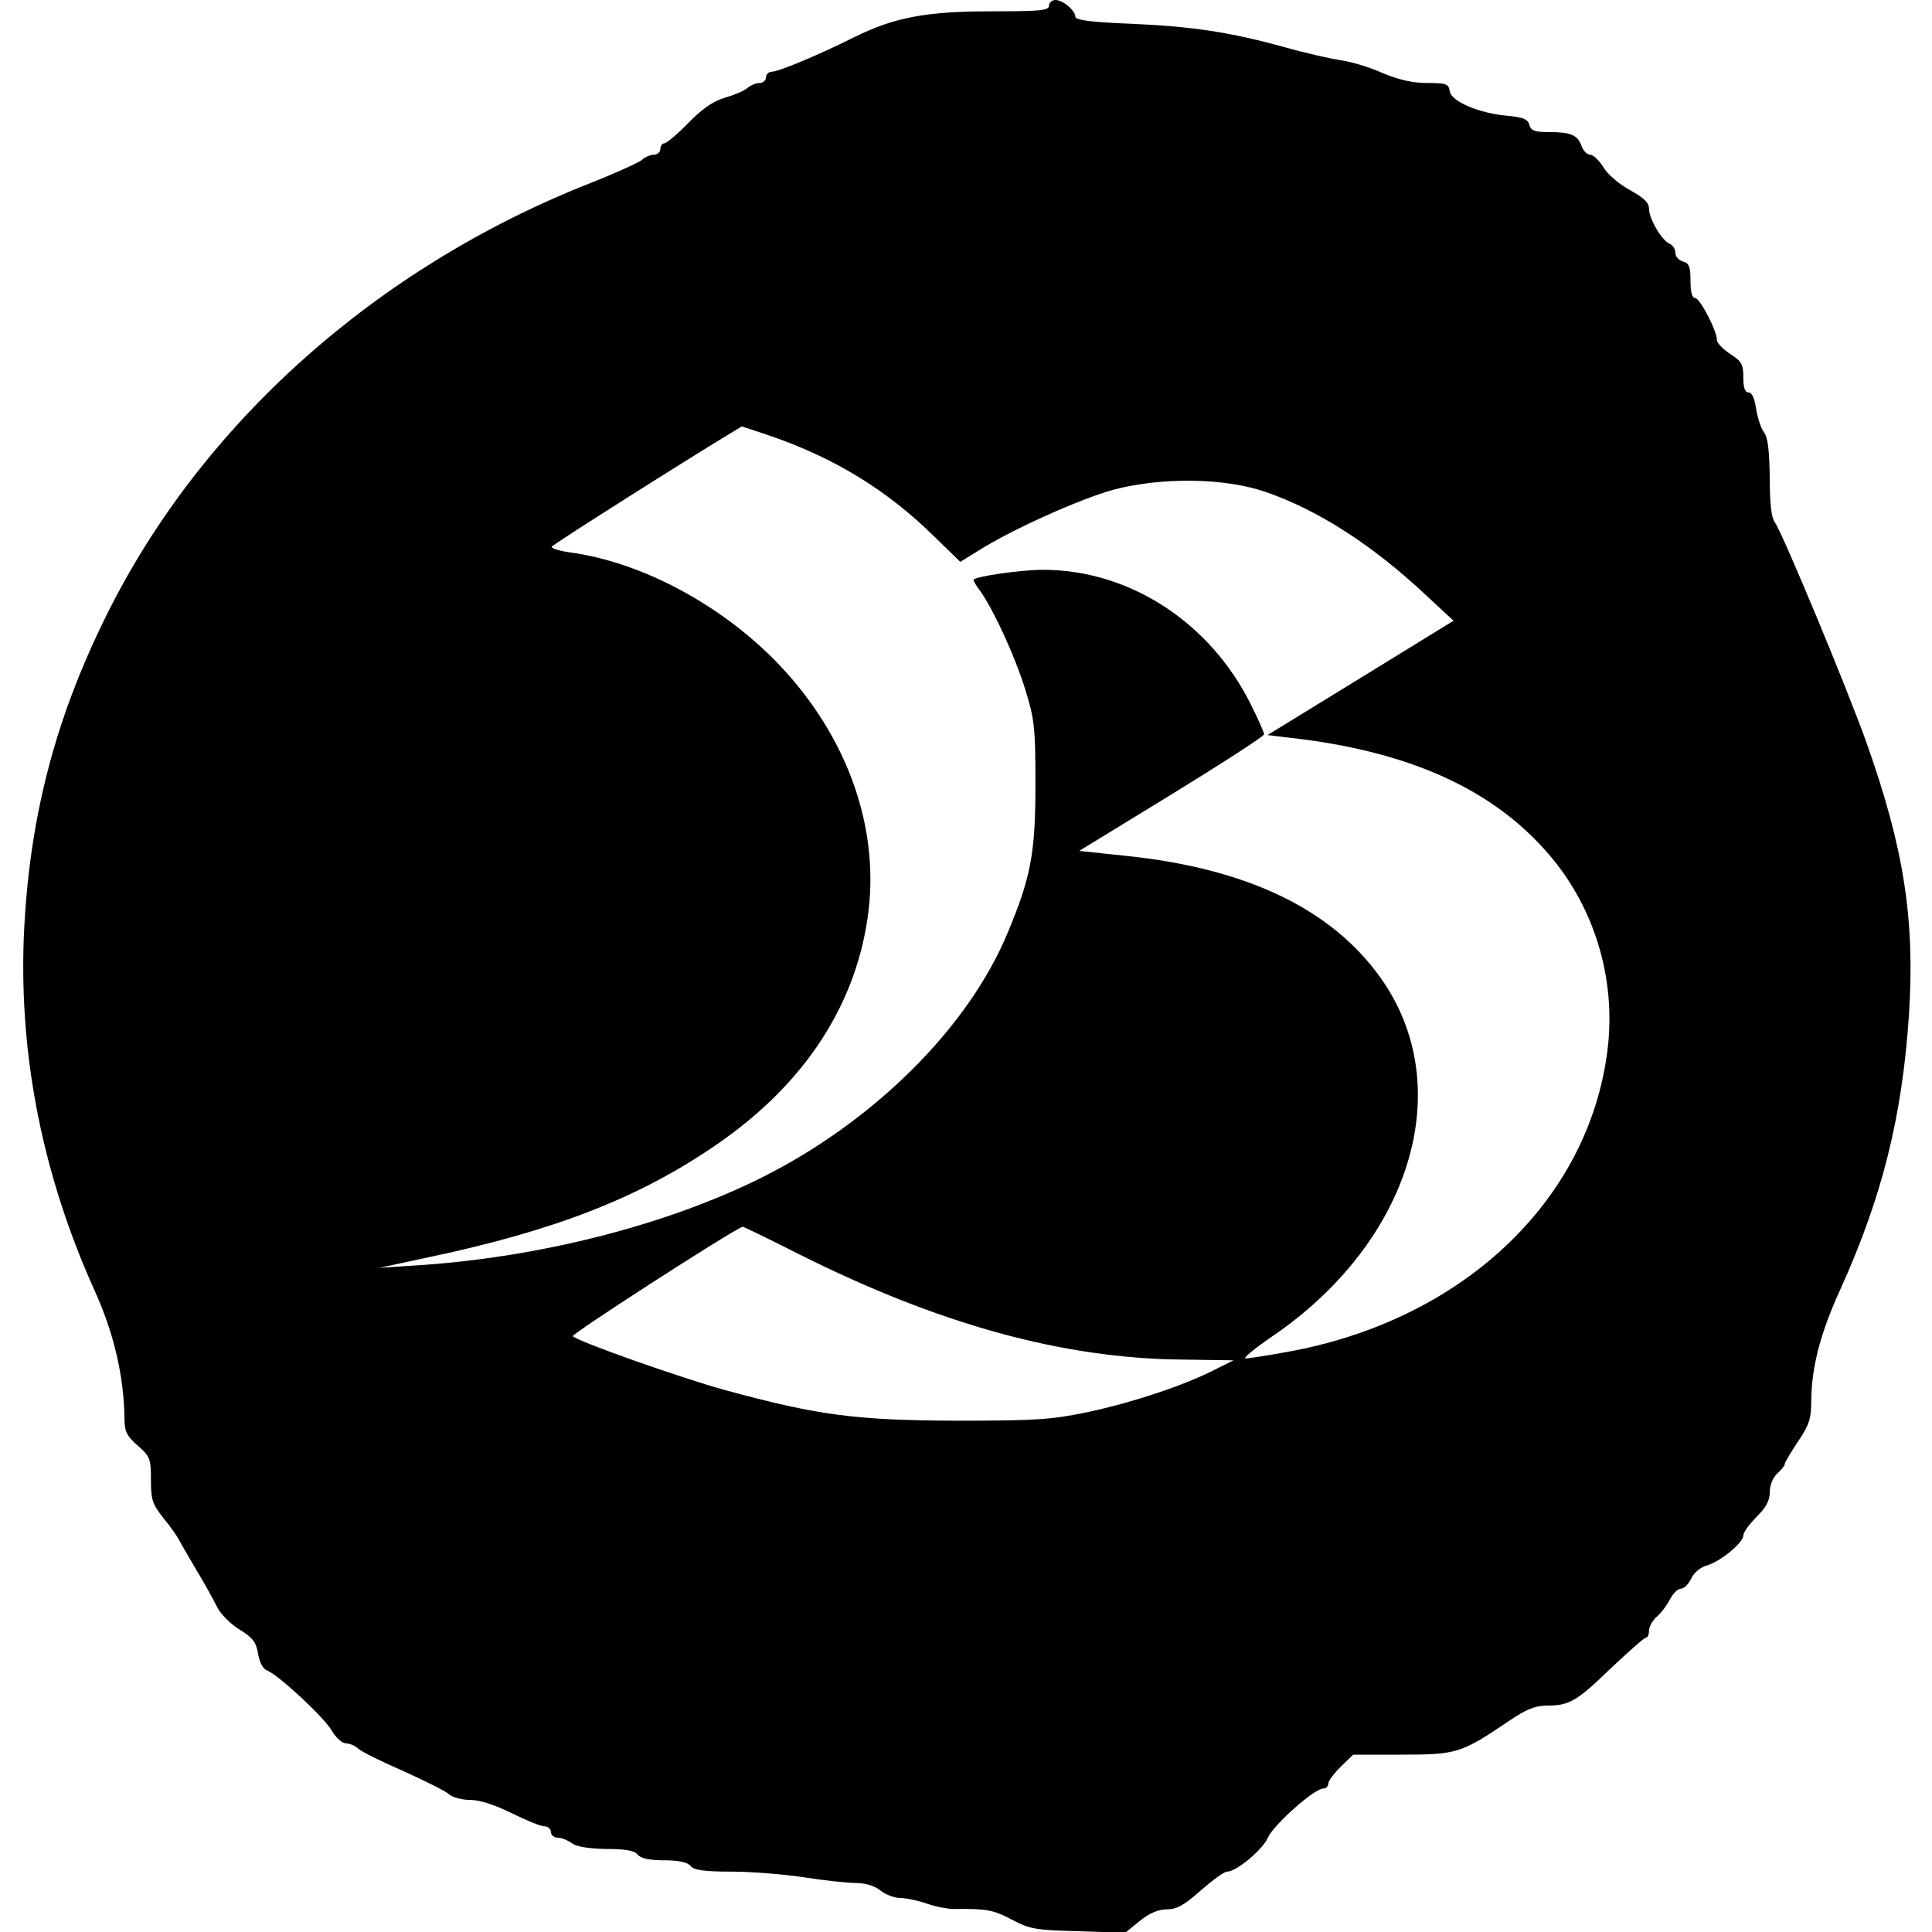 <?xml version="1.0" standalone="no"?>
<!DOCTYPE svg PUBLIC "-//W3C//DTD SVG 20010904//EN"
 "http://www.w3.org/TR/2001/REC-SVG-20010904/DTD/svg10.dtd">
<svg version="1.0" xmlns="http://www.w3.org/2000/svg"
 width="512pt" height="512pt" viewBox="0 0 512 512"
 preserveAspectRatio="xMidYMid meet">
<g transform="translate(0,512) scale(0.1,-0.1)"
fill="#000000" stroke="none">
<path d="M2780 5105 c0 -13 -24 -15 -153 -15 -172 0 -257 -16 -362 -68 -96
-48 -202 -92 -219 -92 -9 0 -16 -7 -16 -15 0 -8 -8 -15 -17 -15 -9 0 -24 -6
-32 -13 -9 -8 -36 -19 -60 -26 -31 -9 -60 -29 -97 -67 -29 -30 -58 -54 -64
-54 -5 0 -10 -7 -10 -15 0 -8 -8 -15 -17 -15 -9 0 -24 -6 -32 -14 -9 -7 -70
-35 -136 -61 -569 -224 -1034 -640 -1285 -1150 -137 -277 -204 -542 -217 -850
-12 -318 51 -633 189 -938 50 -111 77 -226 78 -340 0 -30 7 -44 35 -68 33 -29
35 -35 35 -91 0 -53 4 -64 33 -101 19 -23 37 -49 41 -57 4 -8 25 -44 46 -80
22 -36 46 -80 55 -98 9 -19 35 -45 59 -60 36 -22 45 -34 50 -65 4 -23 13 -40
24 -44 29 -11 150 -123 171 -159 11 -19 28 -34 37 -34 10 0 25 -6 33 -14 9 -8
63 -35 121 -60 57 -26 112 -53 120 -61 9 -8 34 -15 56 -15 26 0 65 -13 110
-35 38 -19 77 -35 87 -35 9 0 17 -7 17 -15 0 -8 8 -15 18 -15 10 0 27 -7 38
-15 12 -9 44 -14 90 -15 51 0 75 -4 84 -15 8 -10 31 -15 70 -15 39 0 62 -5 70
-15 9 -11 36 -15 109 -15 53 0 139 -7 191 -15 52 -8 114 -15 136 -15 26 0 51
-7 67 -20 14 -11 38 -20 54 -20 15 0 47 -7 70 -15 23 -8 55 -14 70 -14 87 1
105 -2 154 -28 49 -26 65 -28 178 -31 l123 -4 38 31 c26 21 50 31 72 31 27 0
46 11 90 50 31 27 62 50 70 50 25 0 95 59 108 90 14 33 123 130 146 130 8 0
14 6 14 13 0 7 15 27 33 45 l33 32 130 0 c145 0 157 4 284 90 44 30 69 40 99
40 60 0 79 11 170 99 47 44 88 81 93 81 4 0 8 8 8 18 0 11 9 27 21 38 12 10
27 31 35 46 8 16 21 28 29 28 8 0 20 12 27 27 7 15 25 30 40 34 35 9 98 60 98
80 0 8 16 30 35 49 25 25 35 43 35 65 0 19 8 39 20 50 11 10 20 21 20 26 0 4
16 30 35 59 30 44 35 61 35 109 1 89 24 178 78 296 111 246 163 457 181 726
16 252 -13 441 -113 722 -49 138 -221 552 -242 582 -10 13 -14 51 -14 120 -1
71 -5 106 -15 119 -8 10 -17 38 -21 62 -4 28 -11 44 -20 44 -10 0 -14 13 -14
40 0 35 -5 43 -35 62 -19 13 -35 29 -35 37 0 25 -45 110 -57 111 -9 0 -13 16
-13 46 0 37 -4 47 -20 51 -11 3 -20 13 -20 23 0 10 -7 20 -15 24 -20 7 -55 66
-55 93 0 16 -14 29 -50 49 -28 15 -60 42 -71 61 -11 18 -27 33 -35 33 -8 0
-19 11 -23 24 -11 29 -29 36 -88 36 -36 0 -46 4 -50 19 -4 15 -16 20 -56 24
-76 6 -151 38 -155 65 -3 20 -9 22 -60 22 -39 0 -76 9 -117 26 -33 15 -82 30
-110 34 -27 4 -94 19 -147 34 -148 41 -249 56 -410 63 -105 4 -148 10 -148 18
0 17 -33 45 -53 45 -9 0 -17 -7 -17 -15z m-739 -1140 c169 -58 309 -143 434
-266 l70 -68 50 31 c89 56 268 136 355 160 128 34 296 32 405 -6 139 -48 285
-142 428 -277 l69 -64 -247 -152 -246 -151 58 -7 c306 -34 527 -130 676 -296
130 -143 191 -339 167 -532 -50 -402 -389 -720 -856 -801 -49 -9 -96 -16 -103
-16 -8 0 23 26 70 58 370 252 494 664 286 953 -130 181 -354 288 -674 321
l-123 13 245 150 c135 83 245 154 245 159 0 5 -16 41 -36 81 -109 217 -321
354 -548 355 -61 0 -186 -18 -186 -27 0 -3 8 -17 19 -31 36 -52 91 -172 118
-259 25 -81 27 -102 27 -253 0 -181 -12 -245 -74 -393 -104 -250 -353 -498
-650 -647 -254 -127 -595 -214 -925 -234 l-90 -6 135 29 c330 70 552 156 755
295 238 162 378 377 407 625 26 225 -58 459 -234 646 -150 159 -365 275 -557
301 -29 4 -50 11 -49 15 2 6 404 260 504 319 0 0 34 -11 75 -25z m77 -2169
c371 -186 699 -276 1014 -279 l137 -2 -52 -26 c-81 -41 -213 -85 -333 -111
-97 -20 -135 -23 -349 -23 -267 1 -367 14 -613 81 -116 32 -389 128 -404 143
-5 5 421 280 450 290 1 1 69 -32 150 -73z"/>
</g>
</svg>
